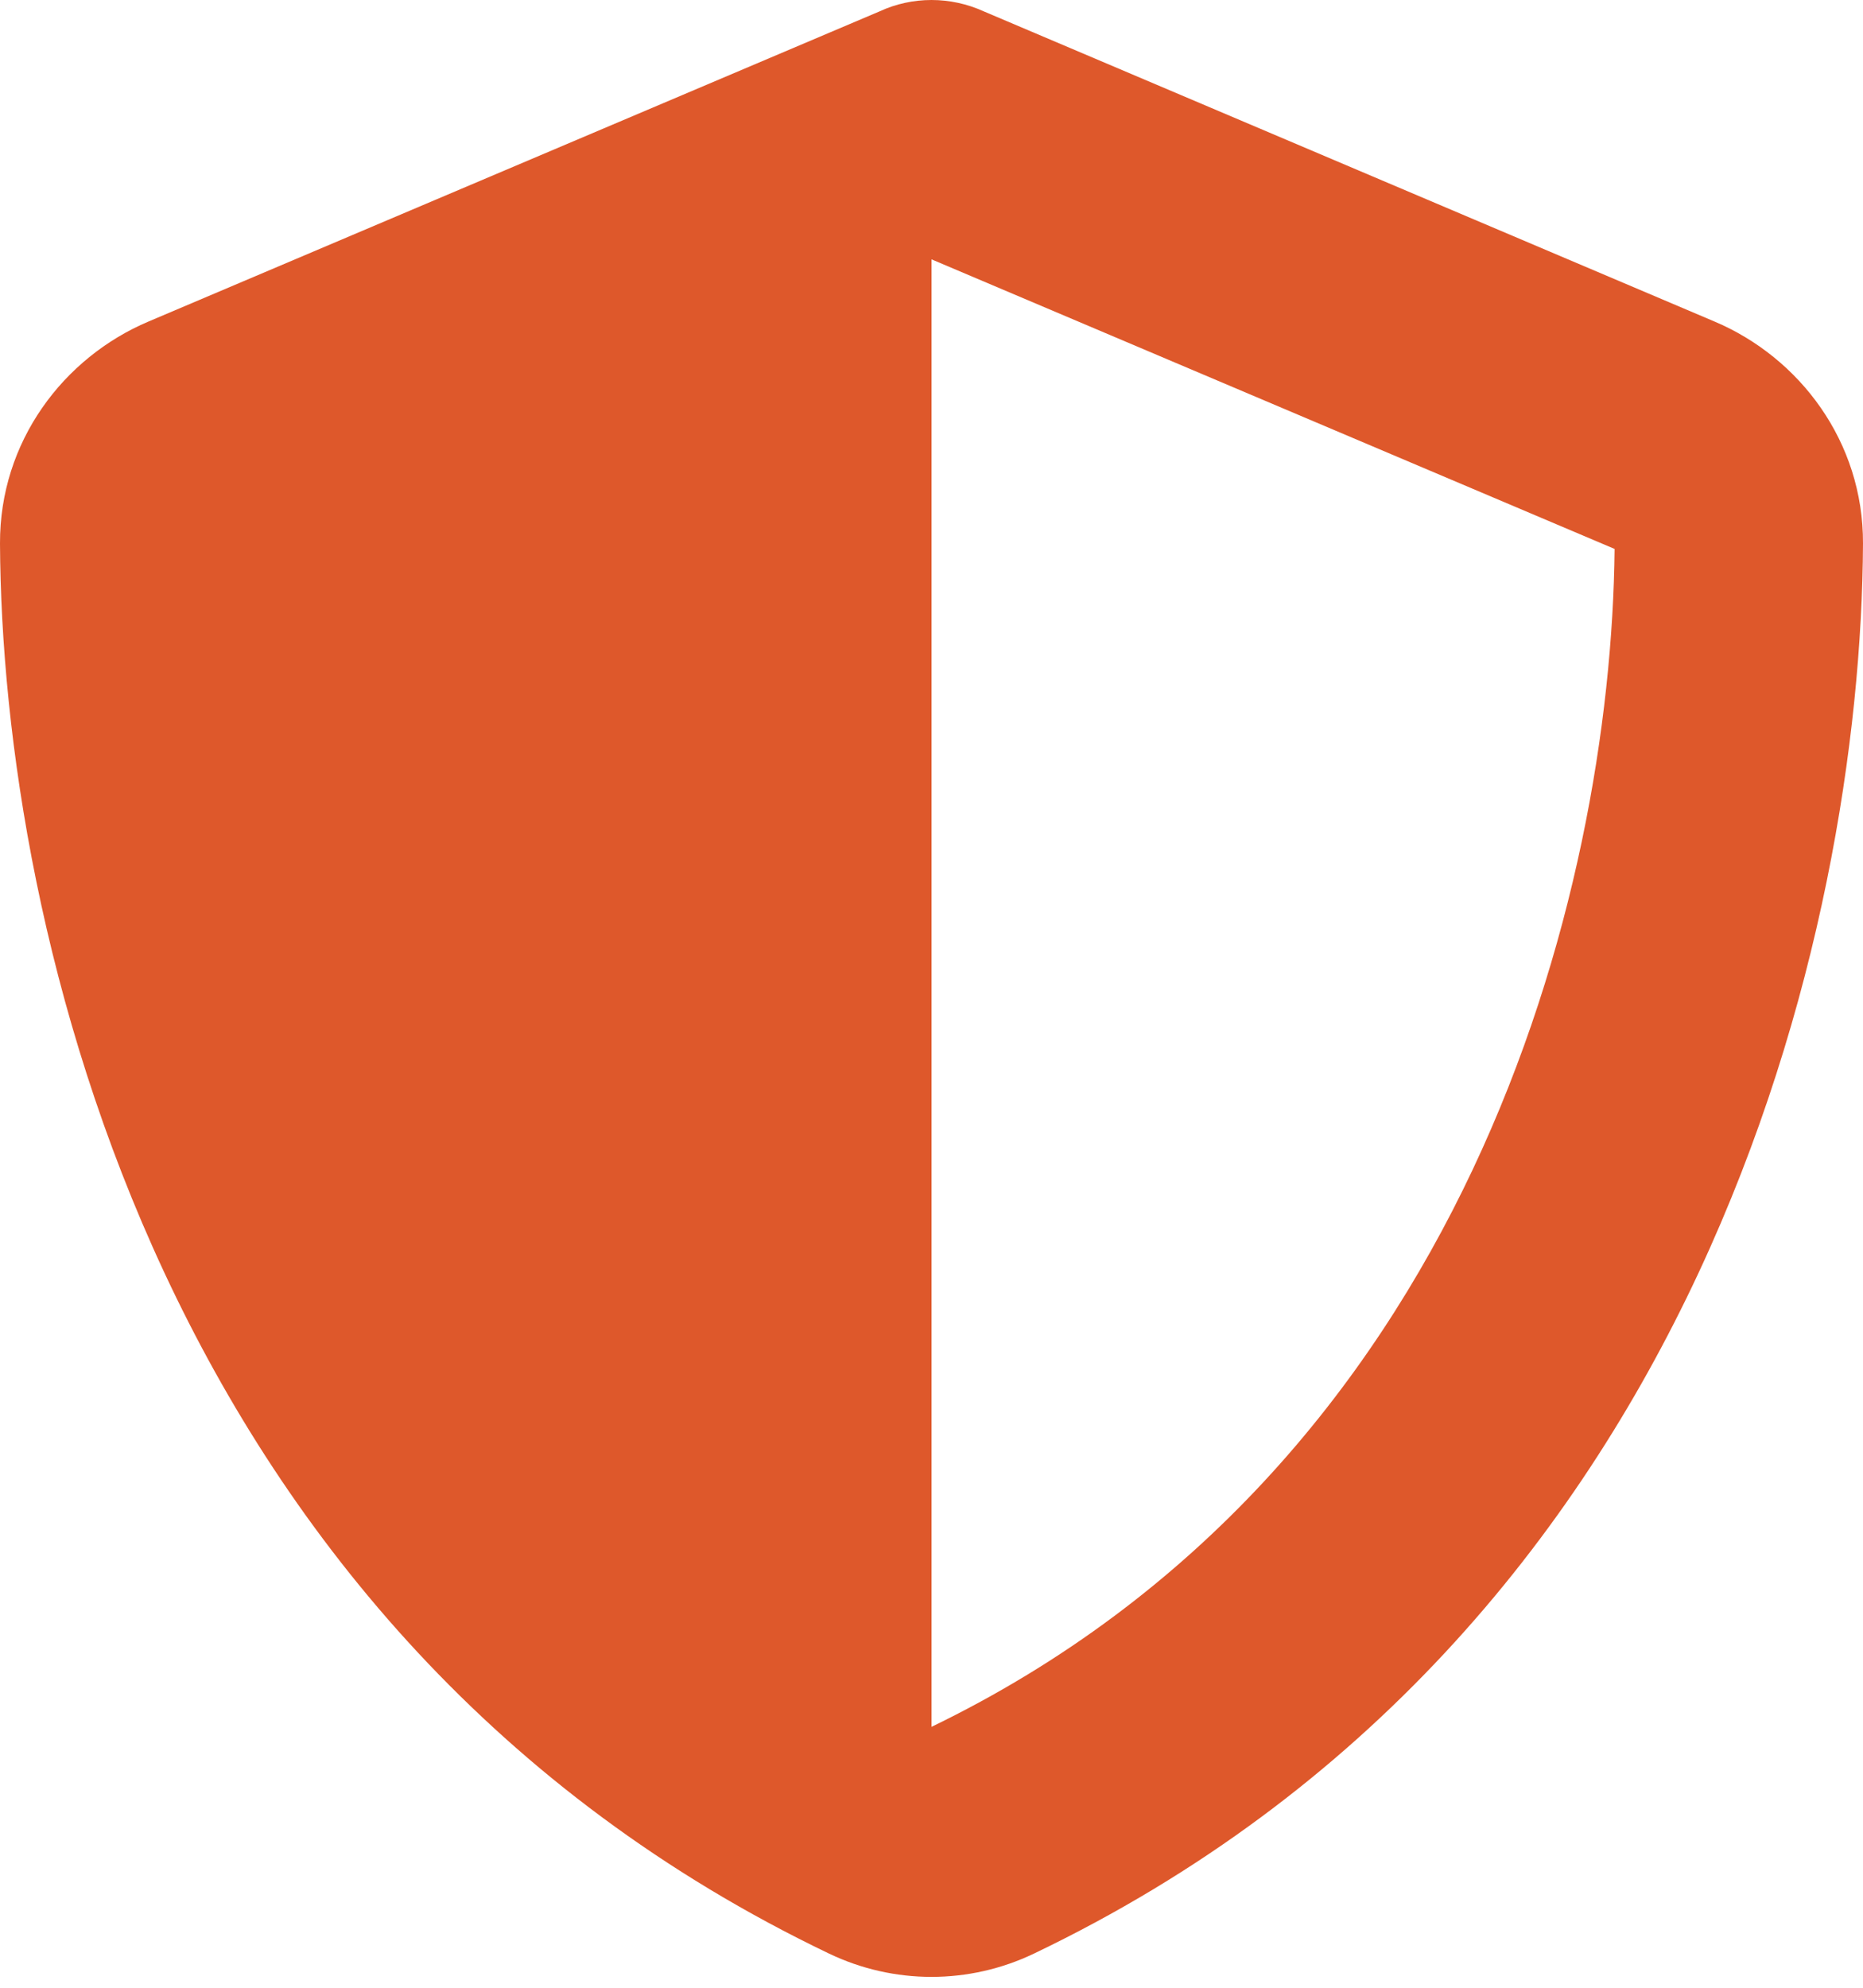 <?xml version="1.0" encoding="UTF-8"?>
<svg width="30px" height="32px" viewBox="0 0 30 32" version="1.1" xmlns="http://www.w3.org/2000/svg" xmlns:xlink="http://www.w3.org/1999/xlink">
    <title>icon_6</title>
    <g id="Website" stroke="none" stroke-width="1" fill="none" fill-rule="evenodd">
        <g id="knowall_2024_menu_v1" transform="translate(-531, -1297)" fill="#DE582B" fill-rule="nonzero">
            <path d="M546,1297 C546.287,1297 546.575,1297.062 546.837,1297.181 L558.606,1302.175 C559.981,1302.756 561.006,1304.112 561,1305.75 C560.969,1311.95 558.419,1323.294 547.65,1328.45 C546.606,1328.95 545.394,1328.95 544.35,1328.45 C533.581,1323.294 531.031,1311.95 531,1305.75 C530.994,1304.112 532.019,1302.756 533.394,1302.175 L545.169,1297.181 C545.425,1297.062 545.713,1297 546,1297 Z M546,1301.175 L546,1324.8 C554.625,1320.625 556.944,1311.381 557,1305.837 L546,1301.175 L546,1301.175 Z" id="icon_6"></path>
        </g>
    </g>
</svg>